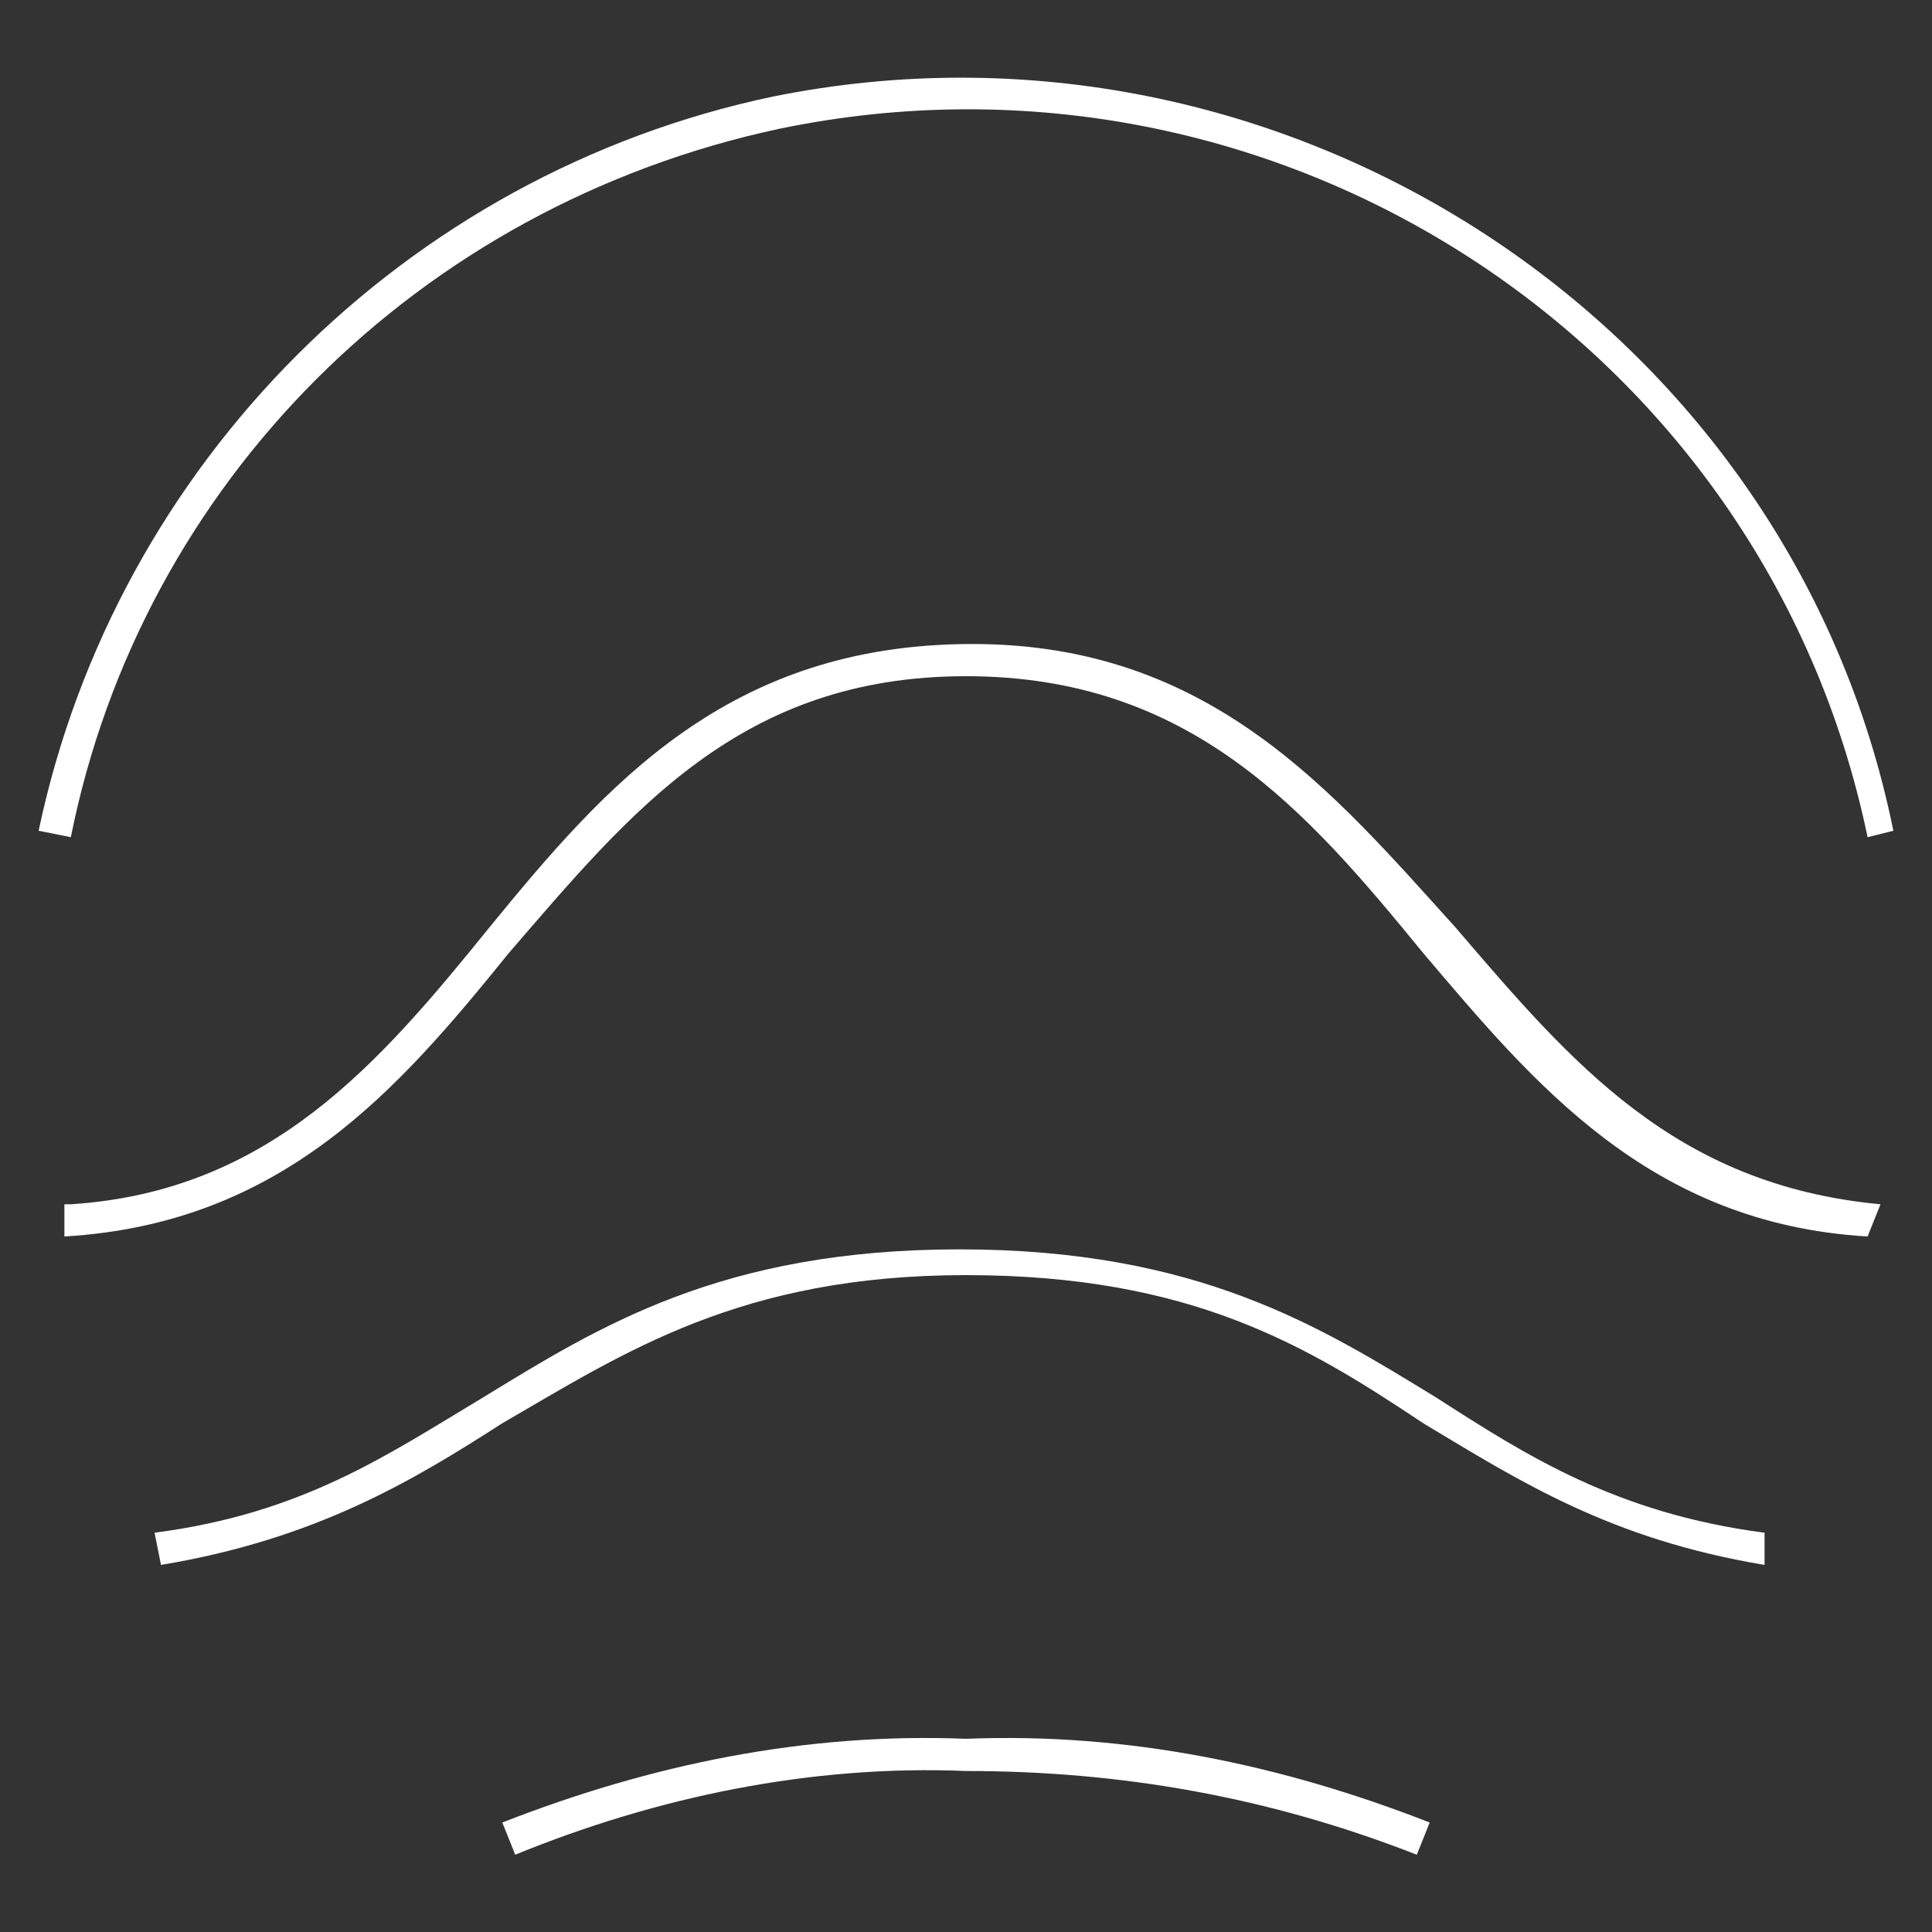 <svg enable-background="new 0 0 30 30" viewBox="0 0 30 30" xmlns="http://www.w3.org/2000/svg"><rect x="0" y="0" width="30" height="30" fill="#333333" stroke="none"/><path d="m22 28.8c-2.3-.9-4.6-1.3-7-1.3-2.4-.1-4.8.4-7 1.3l-.2-.5c2.3-.9 4.7-1.4 7.2-1.3 2.5-.1 4.9.4 7.2 1.3zm5.4-4.5c-2.4-.4-3.8-1.3-5.3-2.2-1.8-1.2-3.6-2.3-7.1-2.3s-5.3 1.2-7.2 2.3c-1.4.9-2.9 1.8-5.3 2.2l-.1-.5c2.3-.3 3.6-1.2 5.1-2.1 1.8-1.1 3.7-2.3 7.4-2.3s5.6 1.2 7.4 2.3c1.4.9 2.8 1.8 5.1 2.1zm1.6-5.1c-3.4-.2-5.2-2.4-6.9-4.4-1.8-2.2-3.6-4.3-7.1-4.3s-5.2 2.1-7.1 4.3c-1.7 2.1-3.5 4.2-6.9 4.4v-.5h.1c3.1-.2 4.8-2.2 6.5-4.3 1.8-2.2 3.7-4.4 7.5-4.4 3.7 0 5.6 2.3 7.5 4.4 1.8 2.1 3.4 4 6.6 4.3zm0-6.2c-1.6-7.7-9.2-12.6-16.9-11-5.6 1.2-9.9 5.5-11 11l-.5-.1c1.2-5.7 5.7-10.2 11.4-11.4 7.9-1.6 15.8 3.5 17.4 11.4z" fill="#fff"/></svg>